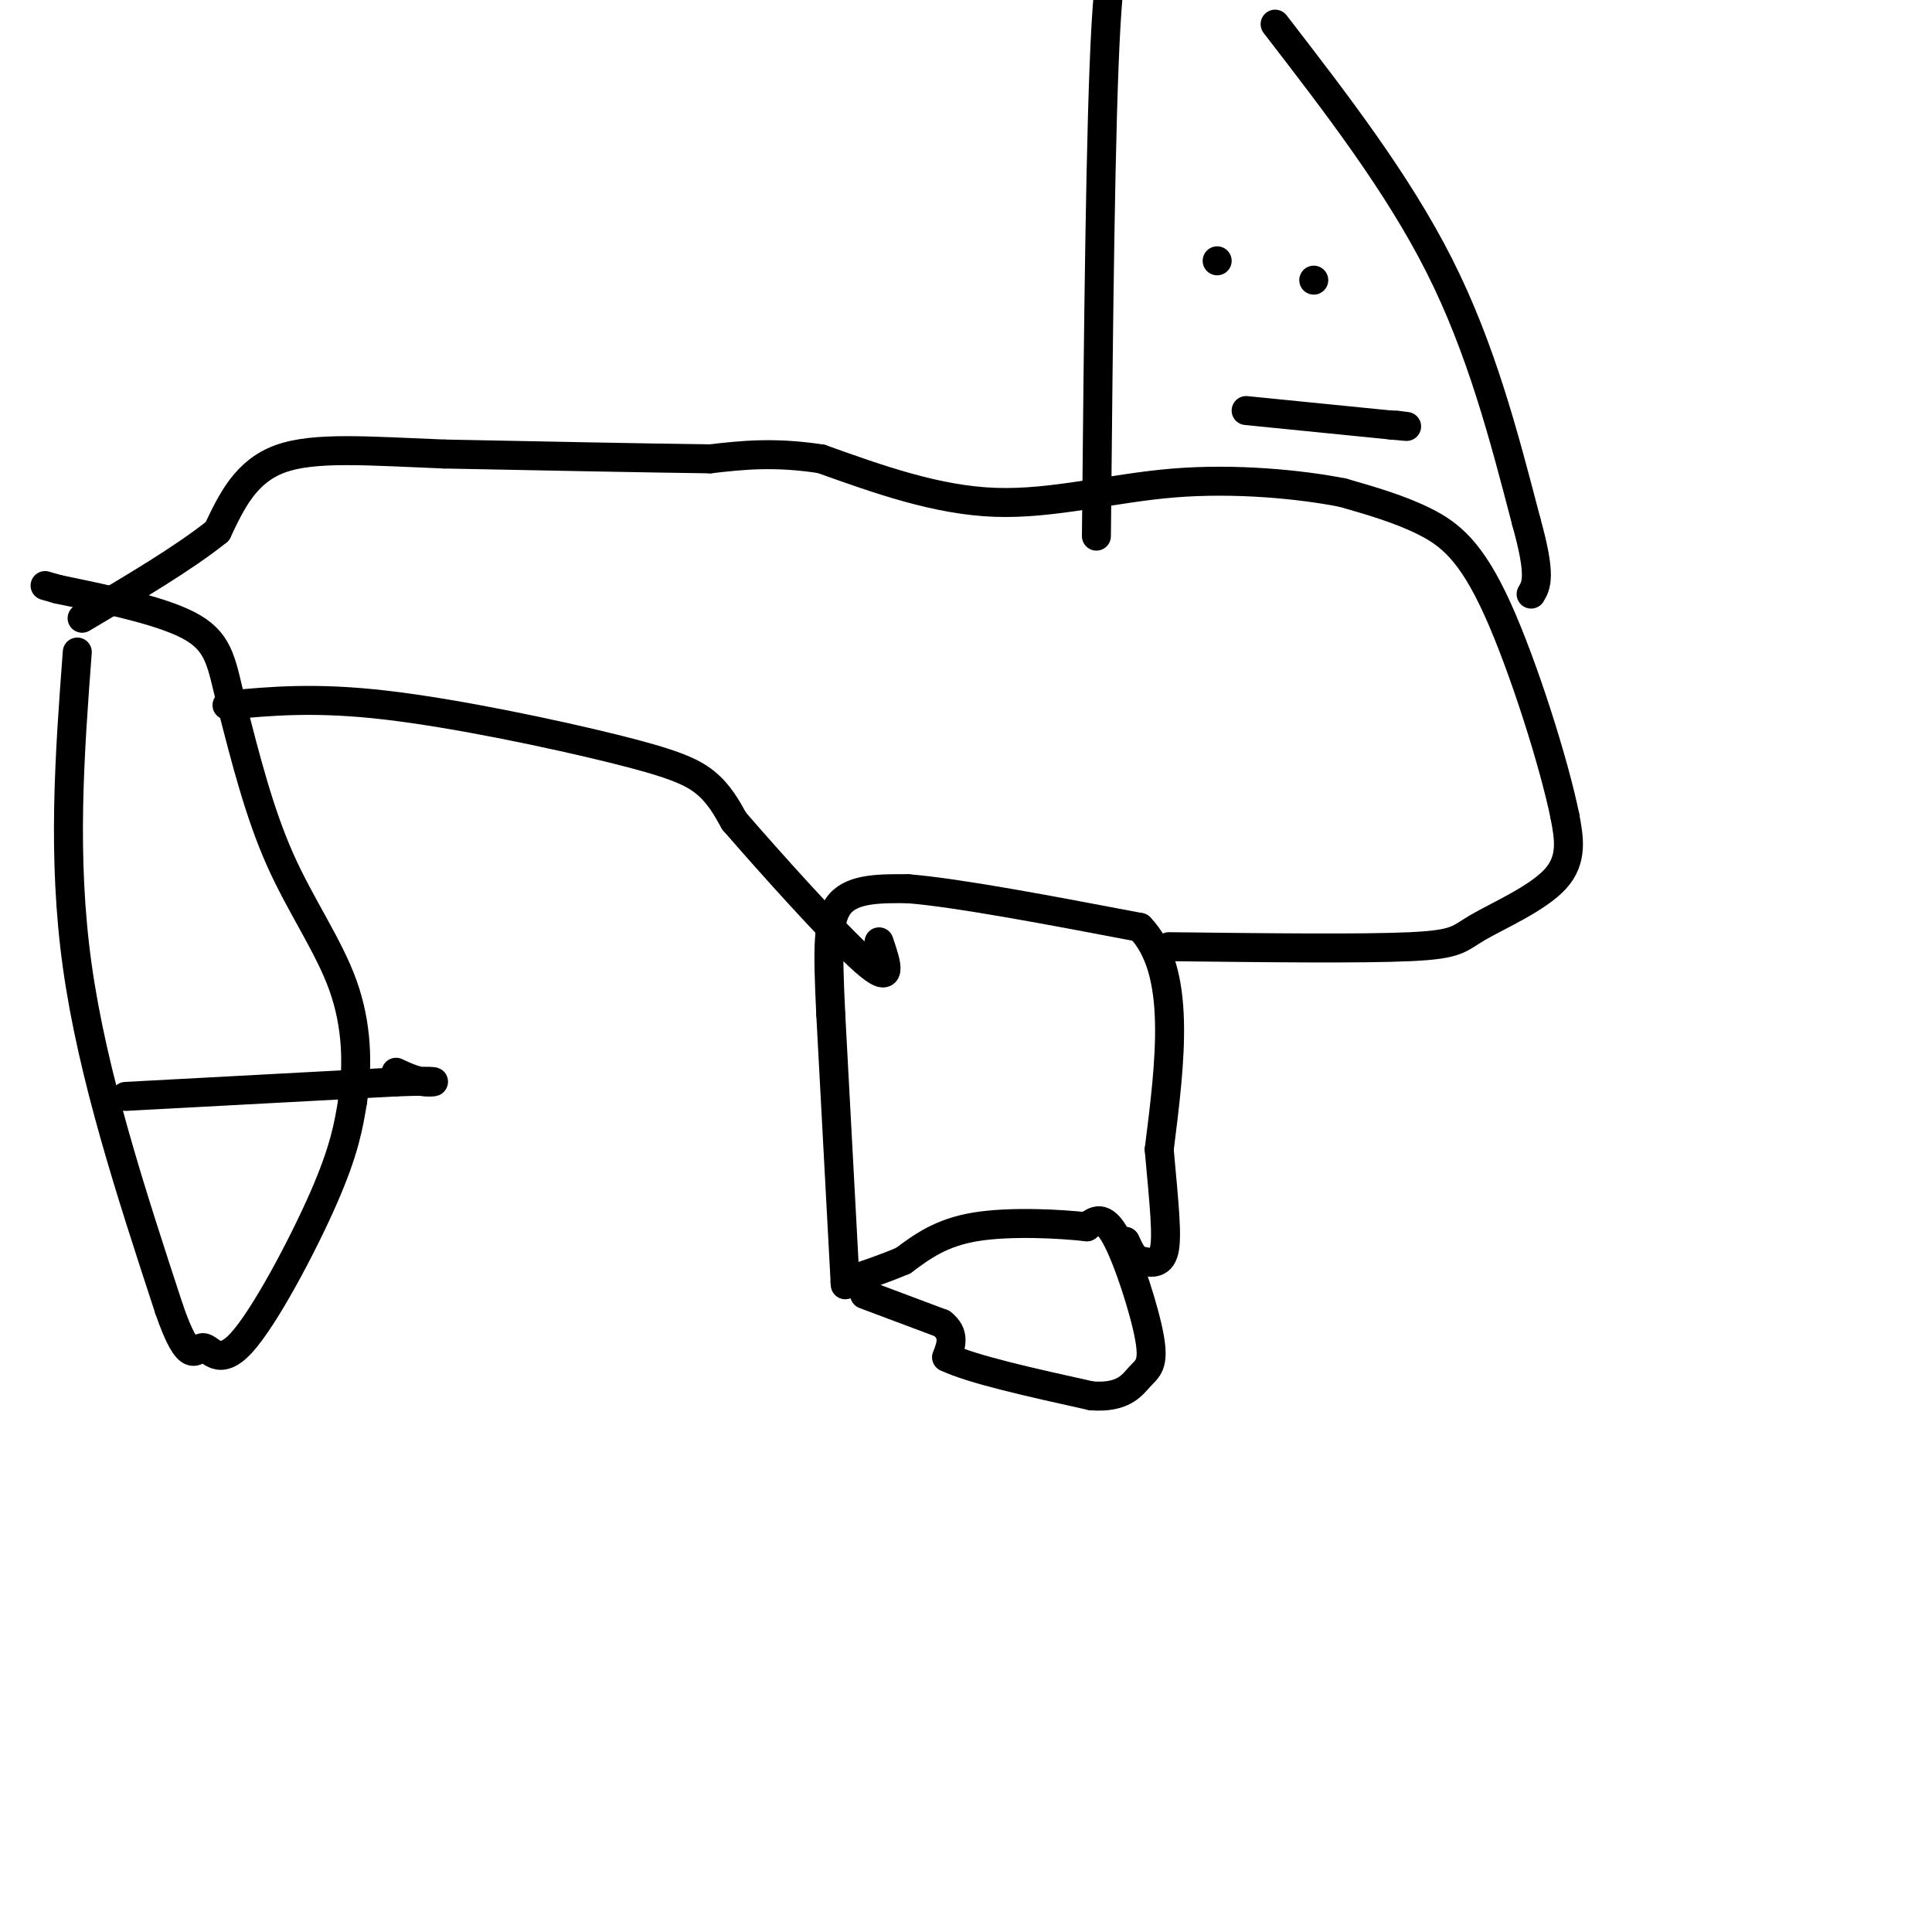 <svg viewBox='0 0 400 400' version='1.1' xmlns='http://www.w3.org/2000/svg' xmlns:xlink='http://www.w3.org/1999/xlink'><g fill='none' stroke='#000000' stroke-width='6' stroke-linecap='round' stroke-linejoin='round'><path d='M179,268c0.000,0.000 16.000,6.000 16,6'/><path d='M195,274c2.833,2.167 1.917,4.583 1,7'/><path d='M196,281c5.167,2.500 17.583,5.250 30,8'/><path d='M226,289c6.692,0.488 8.423,-2.292 10,-4c1.577,-1.708 3.002,-2.344 2,-8c-1.002,-5.656 -4.429,-16.330 -7,-21c-2.571,-4.670 -4.285,-3.335 -6,-2'/><path d='M225,254c-5.378,-0.622 -15.822,-1.178 -23,0c-7.178,1.178 -11.089,4.089 -15,7'/><path d='M187,261c-4.333,1.833 -7.667,2.917 -11,4'/><path d='M176,265c-1.833,0.667 -0.917,0.333 0,0'/><path d='M175,266c0.000,0.000 -3.000,-56.000 -3,-56'/><path d='M172,210c-0.644,-13.689 -0.756,-19.911 2,-23c2.756,-3.089 8.378,-3.044 14,-3'/><path d='M188,184c10.333,0.833 29.167,4.417 48,8'/><path d='M236,192c8.667,9.000 6.333,27.500 4,46'/><path d='M240,238c1.067,11.733 1.733,18.067 1,21c-0.733,2.933 -2.867,2.467 -5,2'/><path d='M236,261c-1.333,-0.333 -2.167,-2.167 -3,-4'/><path d='M242,196c20.012,0.232 40.024,0.464 50,0c9.976,-0.464 9.917,-1.625 14,-4c4.083,-2.375 12.310,-5.964 16,-10c3.690,-4.036 2.845,-8.518 2,-13'/><path d='M324,169c-2.167,-10.738 -8.583,-31.083 -14,-43c-5.417,-11.917 -9.833,-15.405 -15,-18c-5.167,-2.595 -11.083,-4.298 -17,-6'/><path d='M278,102c-8.774,-1.726 -22.208,-3.042 -35,-2c-12.792,1.042 -24.940,4.440 -37,4c-12.060,-0.440 -24.030,-4.720 -36,-9'/><path d='M170,95c-9.833,-1.500 -16.417,-0.750 -23,0'/><path d='M147,95c-13.000,-0.167 -34.000,-0.583 -55,-1'/><path d='M92,94c-15.533,-0.600 -26.867,-1.600 -34,1c-7.133,2.600 -10.067,8.800 -13,15'/><path d='M45,110c-6.833,5.500 -17.417,11.750 -28,18'/><path d='M16,135c-1.583,21.167 -3.167,42.333 0,65c3.167,22.667 11.083,46.833 19,71'/><path d='M35,271c4.292,12.442 5.522,8.046 7,8c1.478,-0.046 3.206,4.257 8,-1c4.794,-5.257 12.656,-20.073 17,-30c4.344,-9.927 5.172,-14.963 6,-20'/><path d='M73,228c1.131,-7.357 0.958,-15.750 -2,-24c-2.958,-8.250 -8.702,-16.357 -13,-26c-4.298,-9.643 -7.149,-20.821 -10,-32'/><path d='M48,146c-2.089,-8.178 -2.311,-12.622 -8,-16c-5.689,-3.378 -16.844,-5.689 -28,-8'/><path d='M12,122c-4.667,-1.333 -2.333,-0.667 0,0'/><path d='M26,227c0.000,0.000 56.000,-3.000 56,-3'/><path d='M82,224c10.311,-0.378 8.089,0.178 6,0c-2.089,-0.178 -4.044,-1.089 -6,-2'/><path d='M47,146c9.161,-0.857 18.321,-1.714 33,0c14.679,1.714 34.875,6.000 47,9c12.125,3.000 16.179,4.714 19,7c2.821,2.286 4.411,5.143 6,8'/><path d='M152,170c6.800,7.867 20.800,23.533 27,29c6.200,5.467 4.600,0.733 3,-4'/><path d='M227,111c0.417,-43.083 0.833,-86.167 2,-106c1.167,-19.833 3.083,-16.417 5,-13'/><path d='M264,5c12.667,16.417 25.333,32.833 34,50c8.667,17.167 13.333,35.083 18,53'/><path d='M316,108c3.167,11.333 2.083,13.167 1,15'/><path d='M272,58c0.000,0.000 0.000,0.000 0,0'/><path d='M252,54c0.000,0.000 0.000,0.000 0,0'/><path d='M258,85c0.000,0.000 30.000,3.000 30,3'/><path d='M288,88c5.167,0.500 3.083,0.250 1,0'/></g>
</svg>